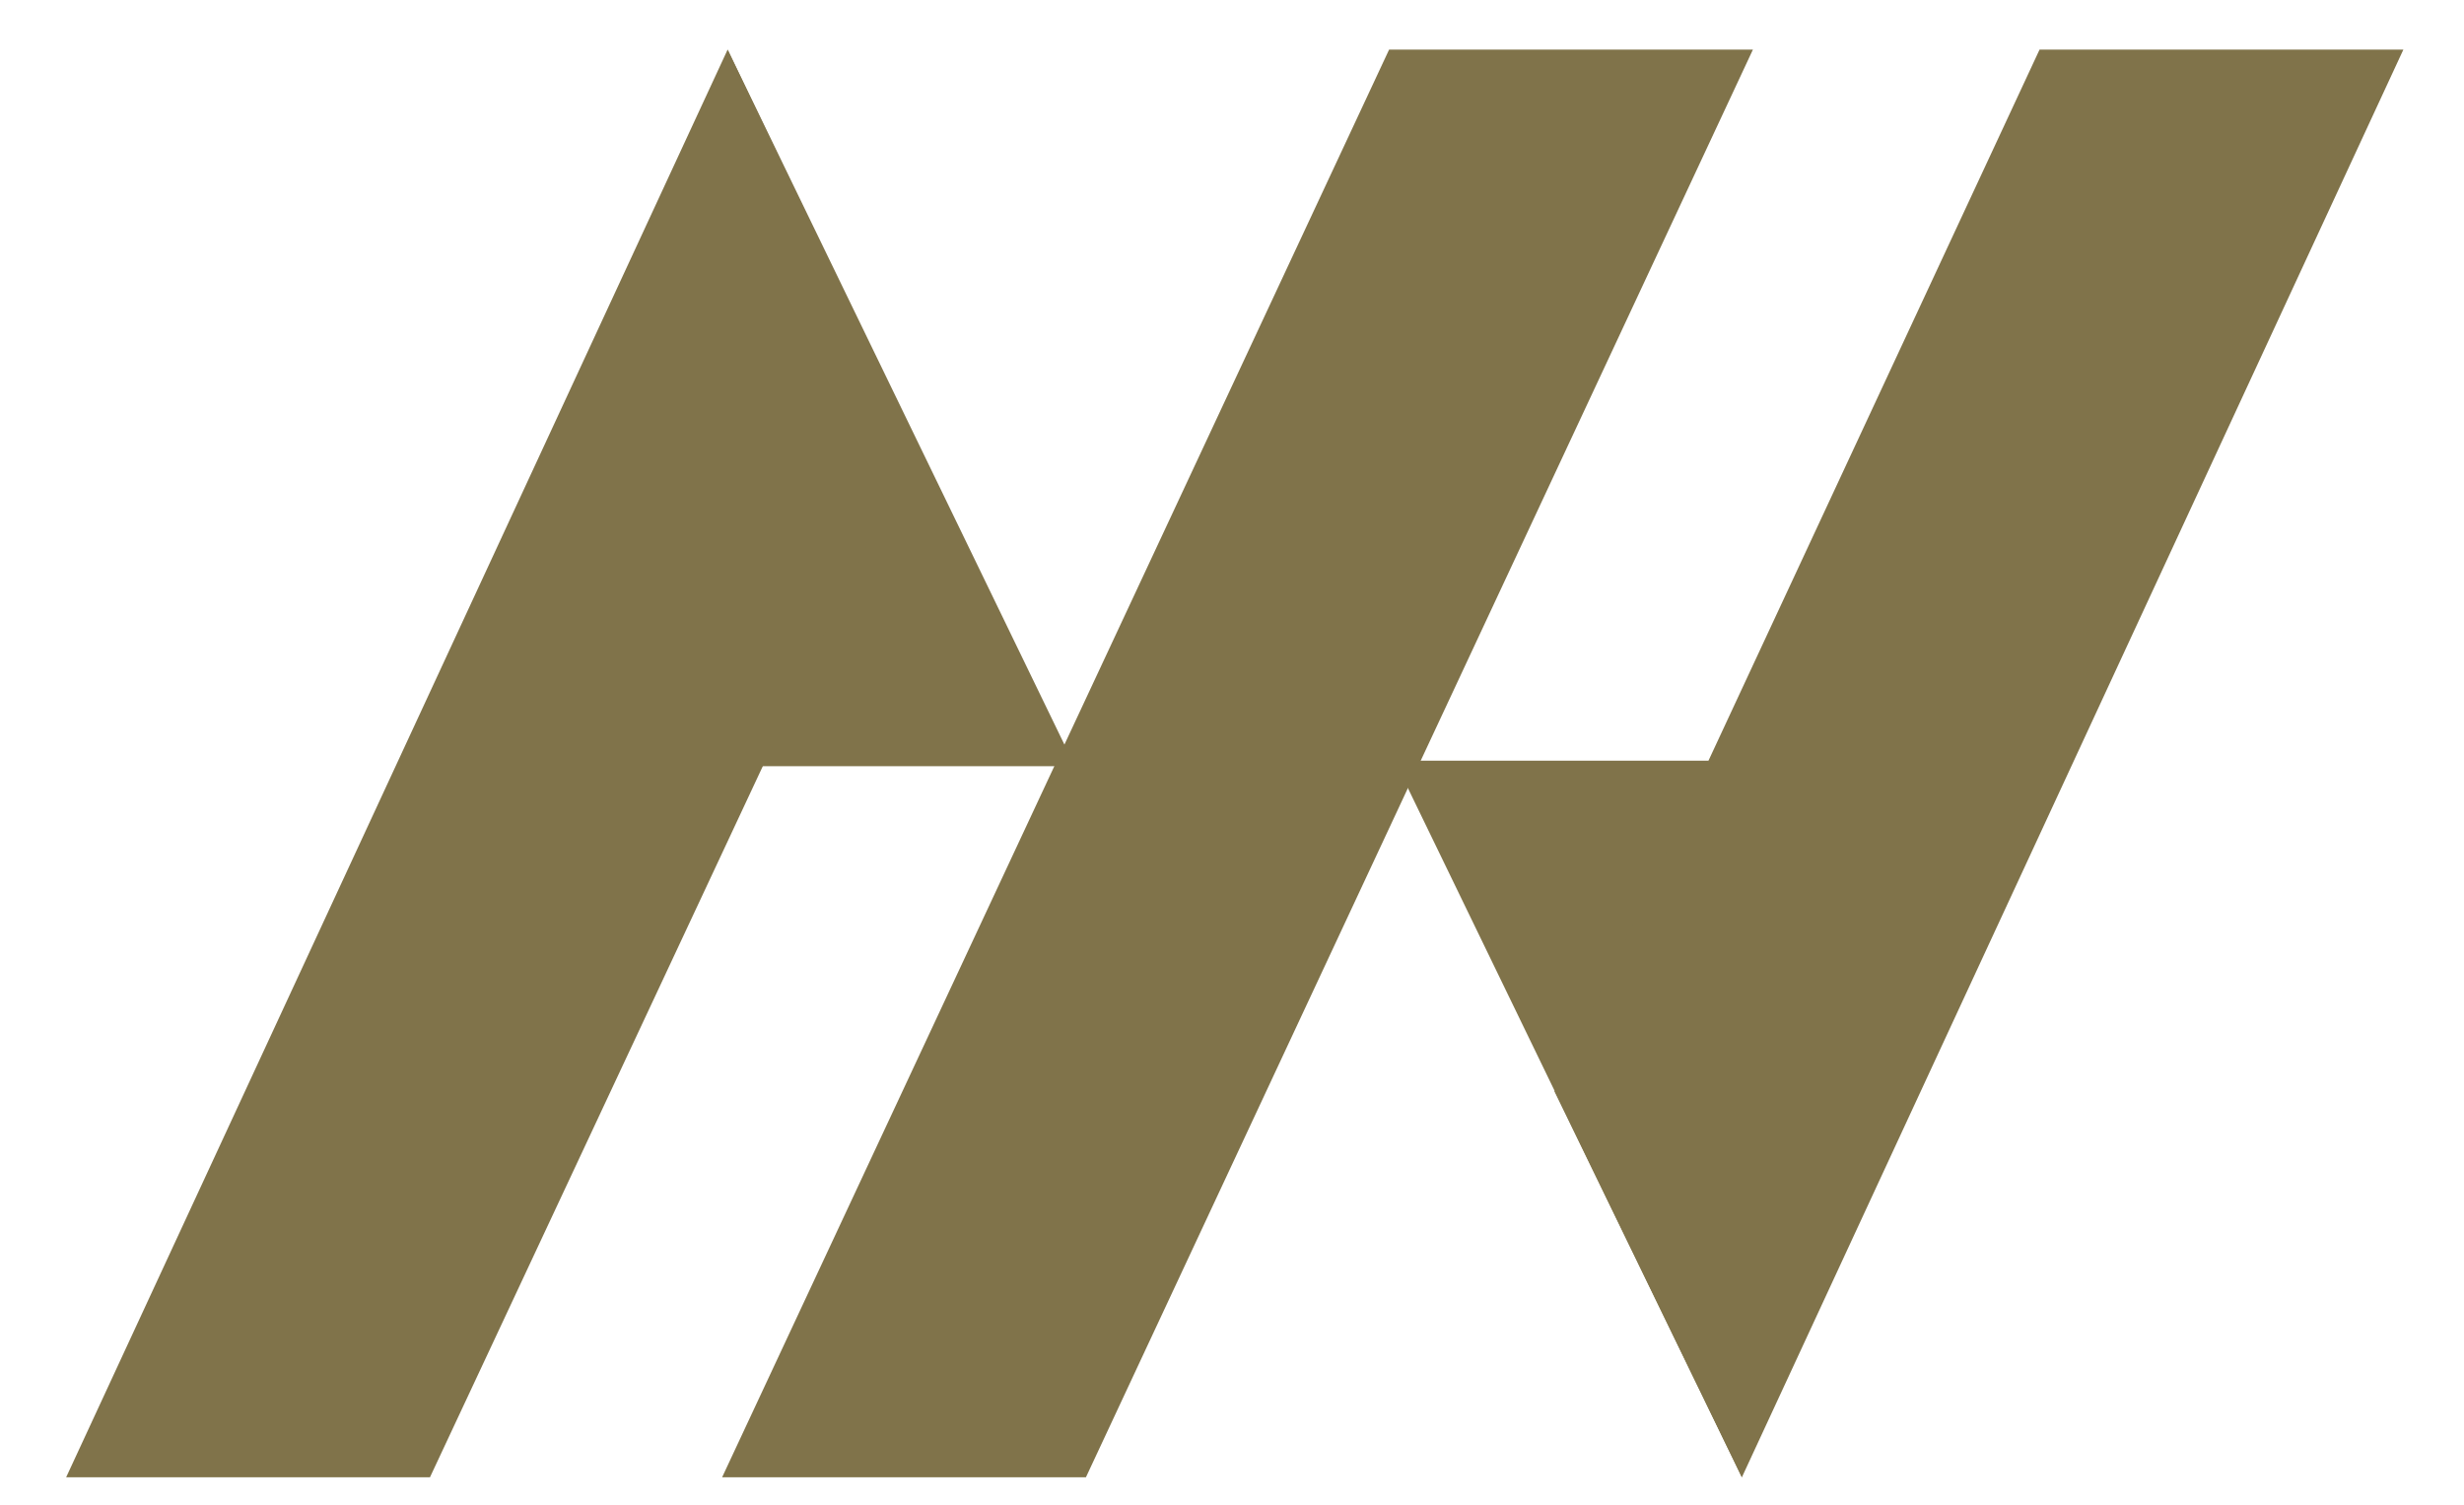 <?xml version="1.0" encoding="utf-8"?>
<!-- Generator: Adobe Illustrator 19.1.0, SVG Export Plug-In . SVG Version: 6.00 Build 0)  -->
<svg version="1.1" id="Layer_1" xmlns="http://www.w3.org/2000/svg" xmlns:xlink="http://www.w3.org/1999/xlink" x="0px" y="0px"
	 viewBox="0 0 44.7 27.3" style="enable-background:new 0 0 44.7 27.3;" xml:space="preserve">
<style type="text/css">
	.st0{fill:#80734A;}
</style>
<g>
	<polygon class="st0" points="13.8,13.9 19.5,13.9 13.2,0.9 	"/>
	<polygon class="st0" points="1.2,26.8 7.8,26.8 16.6,8 13.2,0.9 	"/>
	<polygon class="st0" points="31,13.8 25.3,13.8 31.6,26.8 	"/>
	<polygon class="st0" points="43.6,0.9 37,0.9 28.2,19.8 31.6,26.8 	"/>
	<polygon class="st0" points="13.1,26.8 19.7,26.8 31.8,0.9 25.2,0.9 	"/>
</g>
</svg>
